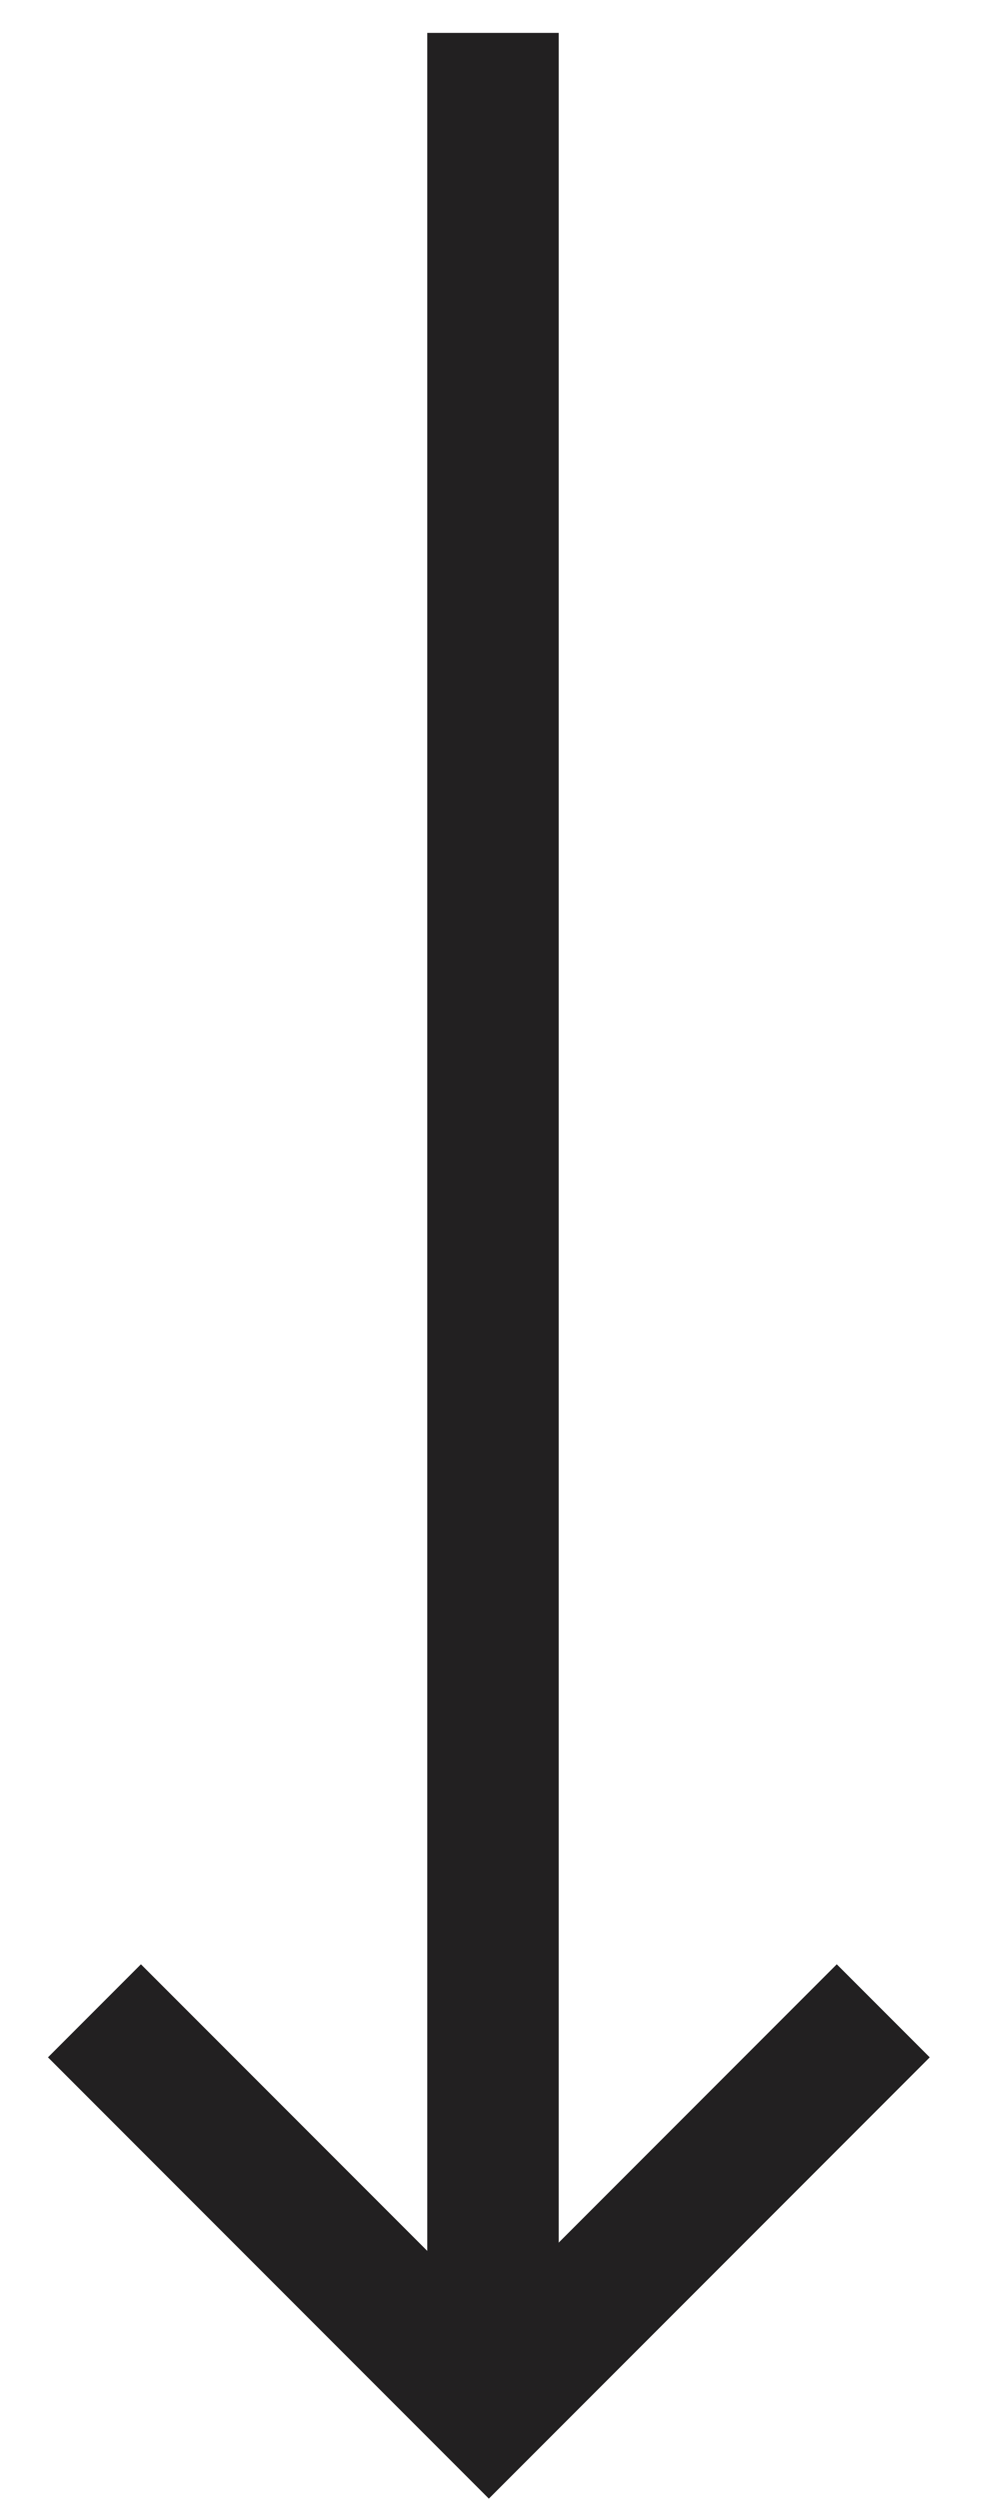 <svg width="15" height="38" xmlns="http://www.w3.org/2000/svg"><g stroke="#222021" stroke-width="2" fill="none" fill-rule="evenodd"><path d="M7.5 35.5v-34" stroke-linecap="square"/><path d="M13.437 30.563l-6 6-6-6"/></g></svg>